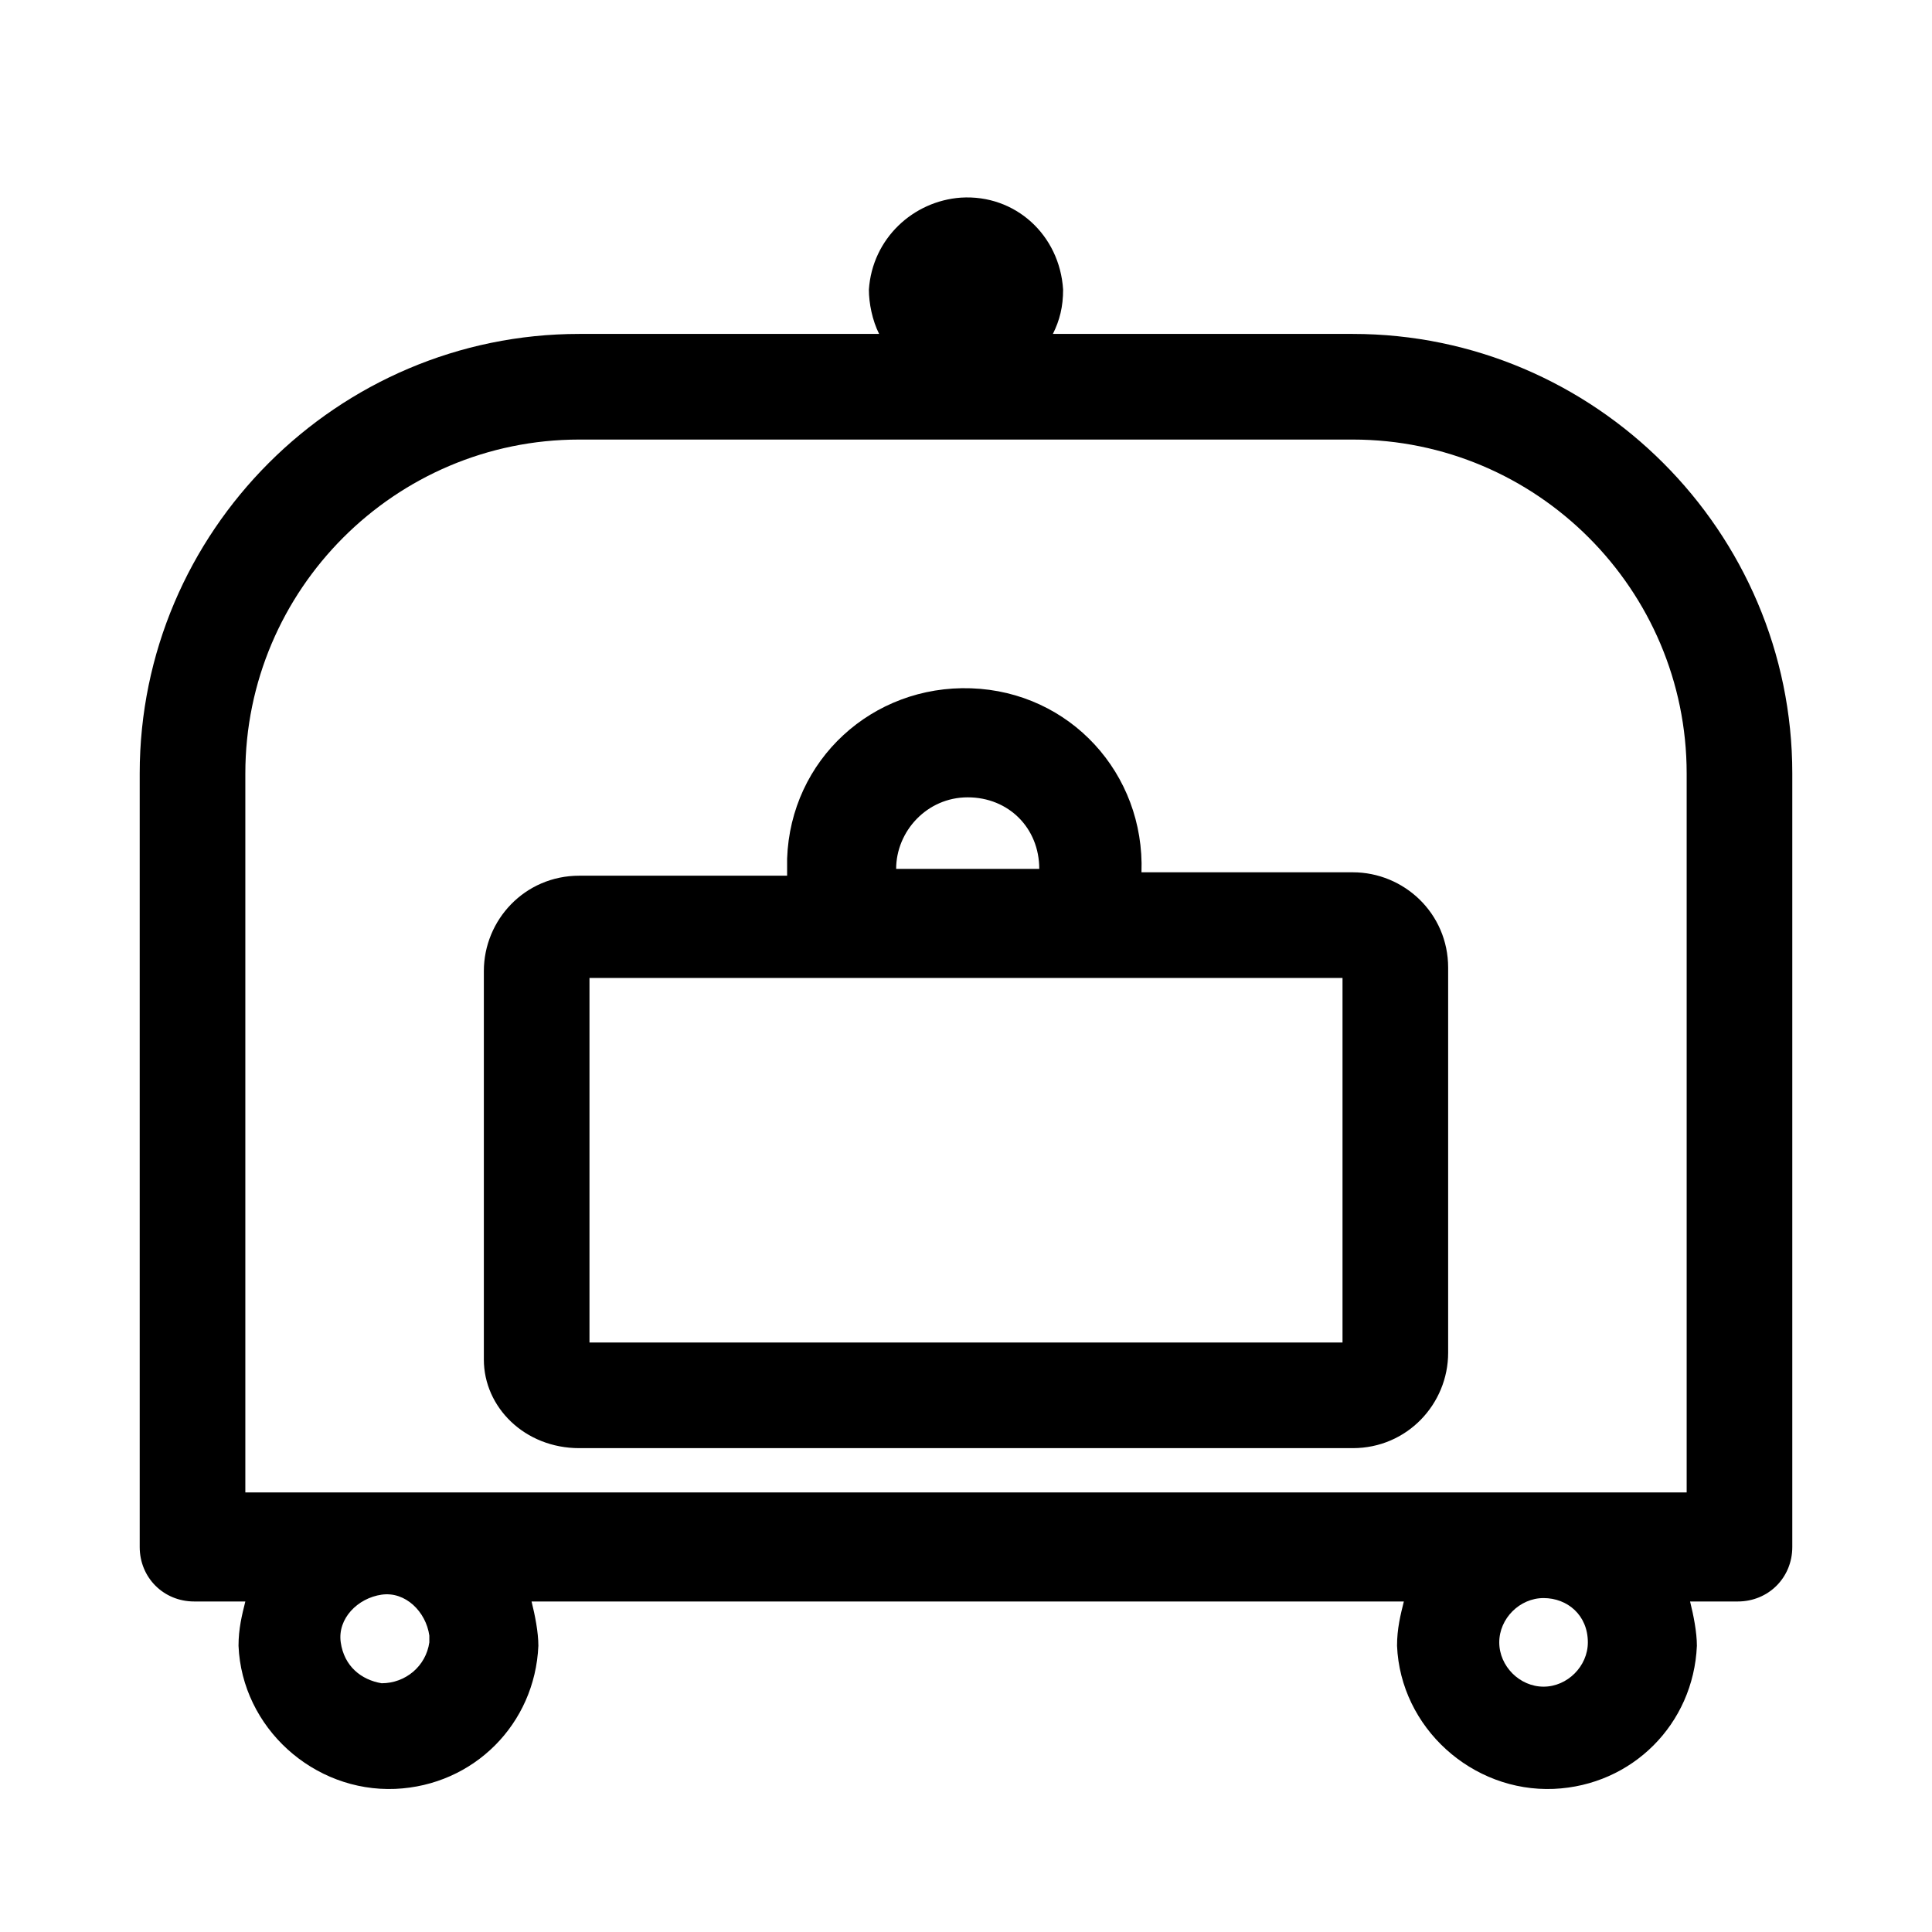 <?xml version="1.0" encoding="utf-8"?>
<!-- Generator: Adobe Illustrator 25.0.1, SVG Export Plug-In . SVG Version: 6.00 Build 0)  -->
<svg version="1.1" id="Outline_stroke" xmlns="http://www.w3.org/2000/svg" xmlns:xlink="http://www.w3.org/1999/xlink" x="0px"
	 y="0px" viewBox="0 0 56.7 56.7" style="enable-background:new 0 0 56.7 56.7;" xml:space="preserve">
<path d="M17,42.5h22.7c1.6,0,2.8-1.3,2.8-2.8V28.4c0-1.6-1.3-2.8-2.8-2.8h-6.2l0,0c0.1-2.9-2.1-5.3-5-5.4c-2.9-0.1-5.3,2.1-5.4,5
	c0,0.2,0,0.3,0,0.5l0,0H17c-1.6,0-2.8,1.3-2.8,2.8v11.4C14.2,41.3,15.4,42.5,17,42.5z M26.3,25.5c0-1.1,0.9-2.1,2.1-2.1
	s2.1,0.9,2.1,2.1c0,0,0,0,0,0l0,0H26.3L26.3,25.5z M17.3,28.7h22.1v10.7H17.3L17.3,28.7z M39.7,9.8h-8.8c0.2-0.4,0.3-0.8,0.3-1.3
	c-0.1-1.6-1.4-2.8-3-2.7c-1.4,0.1-2.6,1.2-2.7,2.7c0,0.4,0.1,0.9,0.3,1.3H17c-7.1,0-12.9,5.8-12.9,12.9v22.7c0,0.9,0.7,1.6,1.6,1.6
	c0,0,0,0,0,0h1.5c-0.1,0.4-0.2,0.8-0.2,1.3c0.1,2.4,2.2,4.3,4.6,4.2c2.3-0.1,4.1-1.9,4.2-4.2c0-0.4-0.1-0.9-0.2-1.3h25.6
	c-0.1,0.4-0.2,0.8-0.2,1.3c0.1,2.4,2.2,4.3,4.6,4.2c2.3-0.1,4.1-1.9,4.2-4.2c0-0.4-0.1-0.9-0.2-1.3H51c0.9,0,1.6-0.7,1.6-1.6v0V22.7
	C52.6,15.6,46.8,9.8,39.7,9.8z M7.2,22.7c0-5.4,4.4-9.8,9.8-9.8h22.7c5.4,0,9.8,4.4,9.8,9.8v0v21.1H7.2V22.7z M12.6,48.2
	c-0.1,0.7-0.7,1.2-1.4,1.2c-0.6-0.1-1.1-0.5-1.2-1.2c-0.1-0.7,0.5-1.3,1.2-1.4c0.7-0.1,1.3,0.5,1.4,1.2C12.6,48,12.6,48.1,12.6,48.2
	z M46.6,48.2c0,0.7-0.6,1.3-1.3,1.3c-0.7,0-1.3-0.6-1.3-1.3c0-0.7,0.6-1.3,1.3-1.3c0,0,0,0,0,0C46,46.9,46.6,47.4,46.6,48.2
	C46.6,48.2,46.6,48.2,46.6,48.2L46.6,48.2z"/>
</svg>
